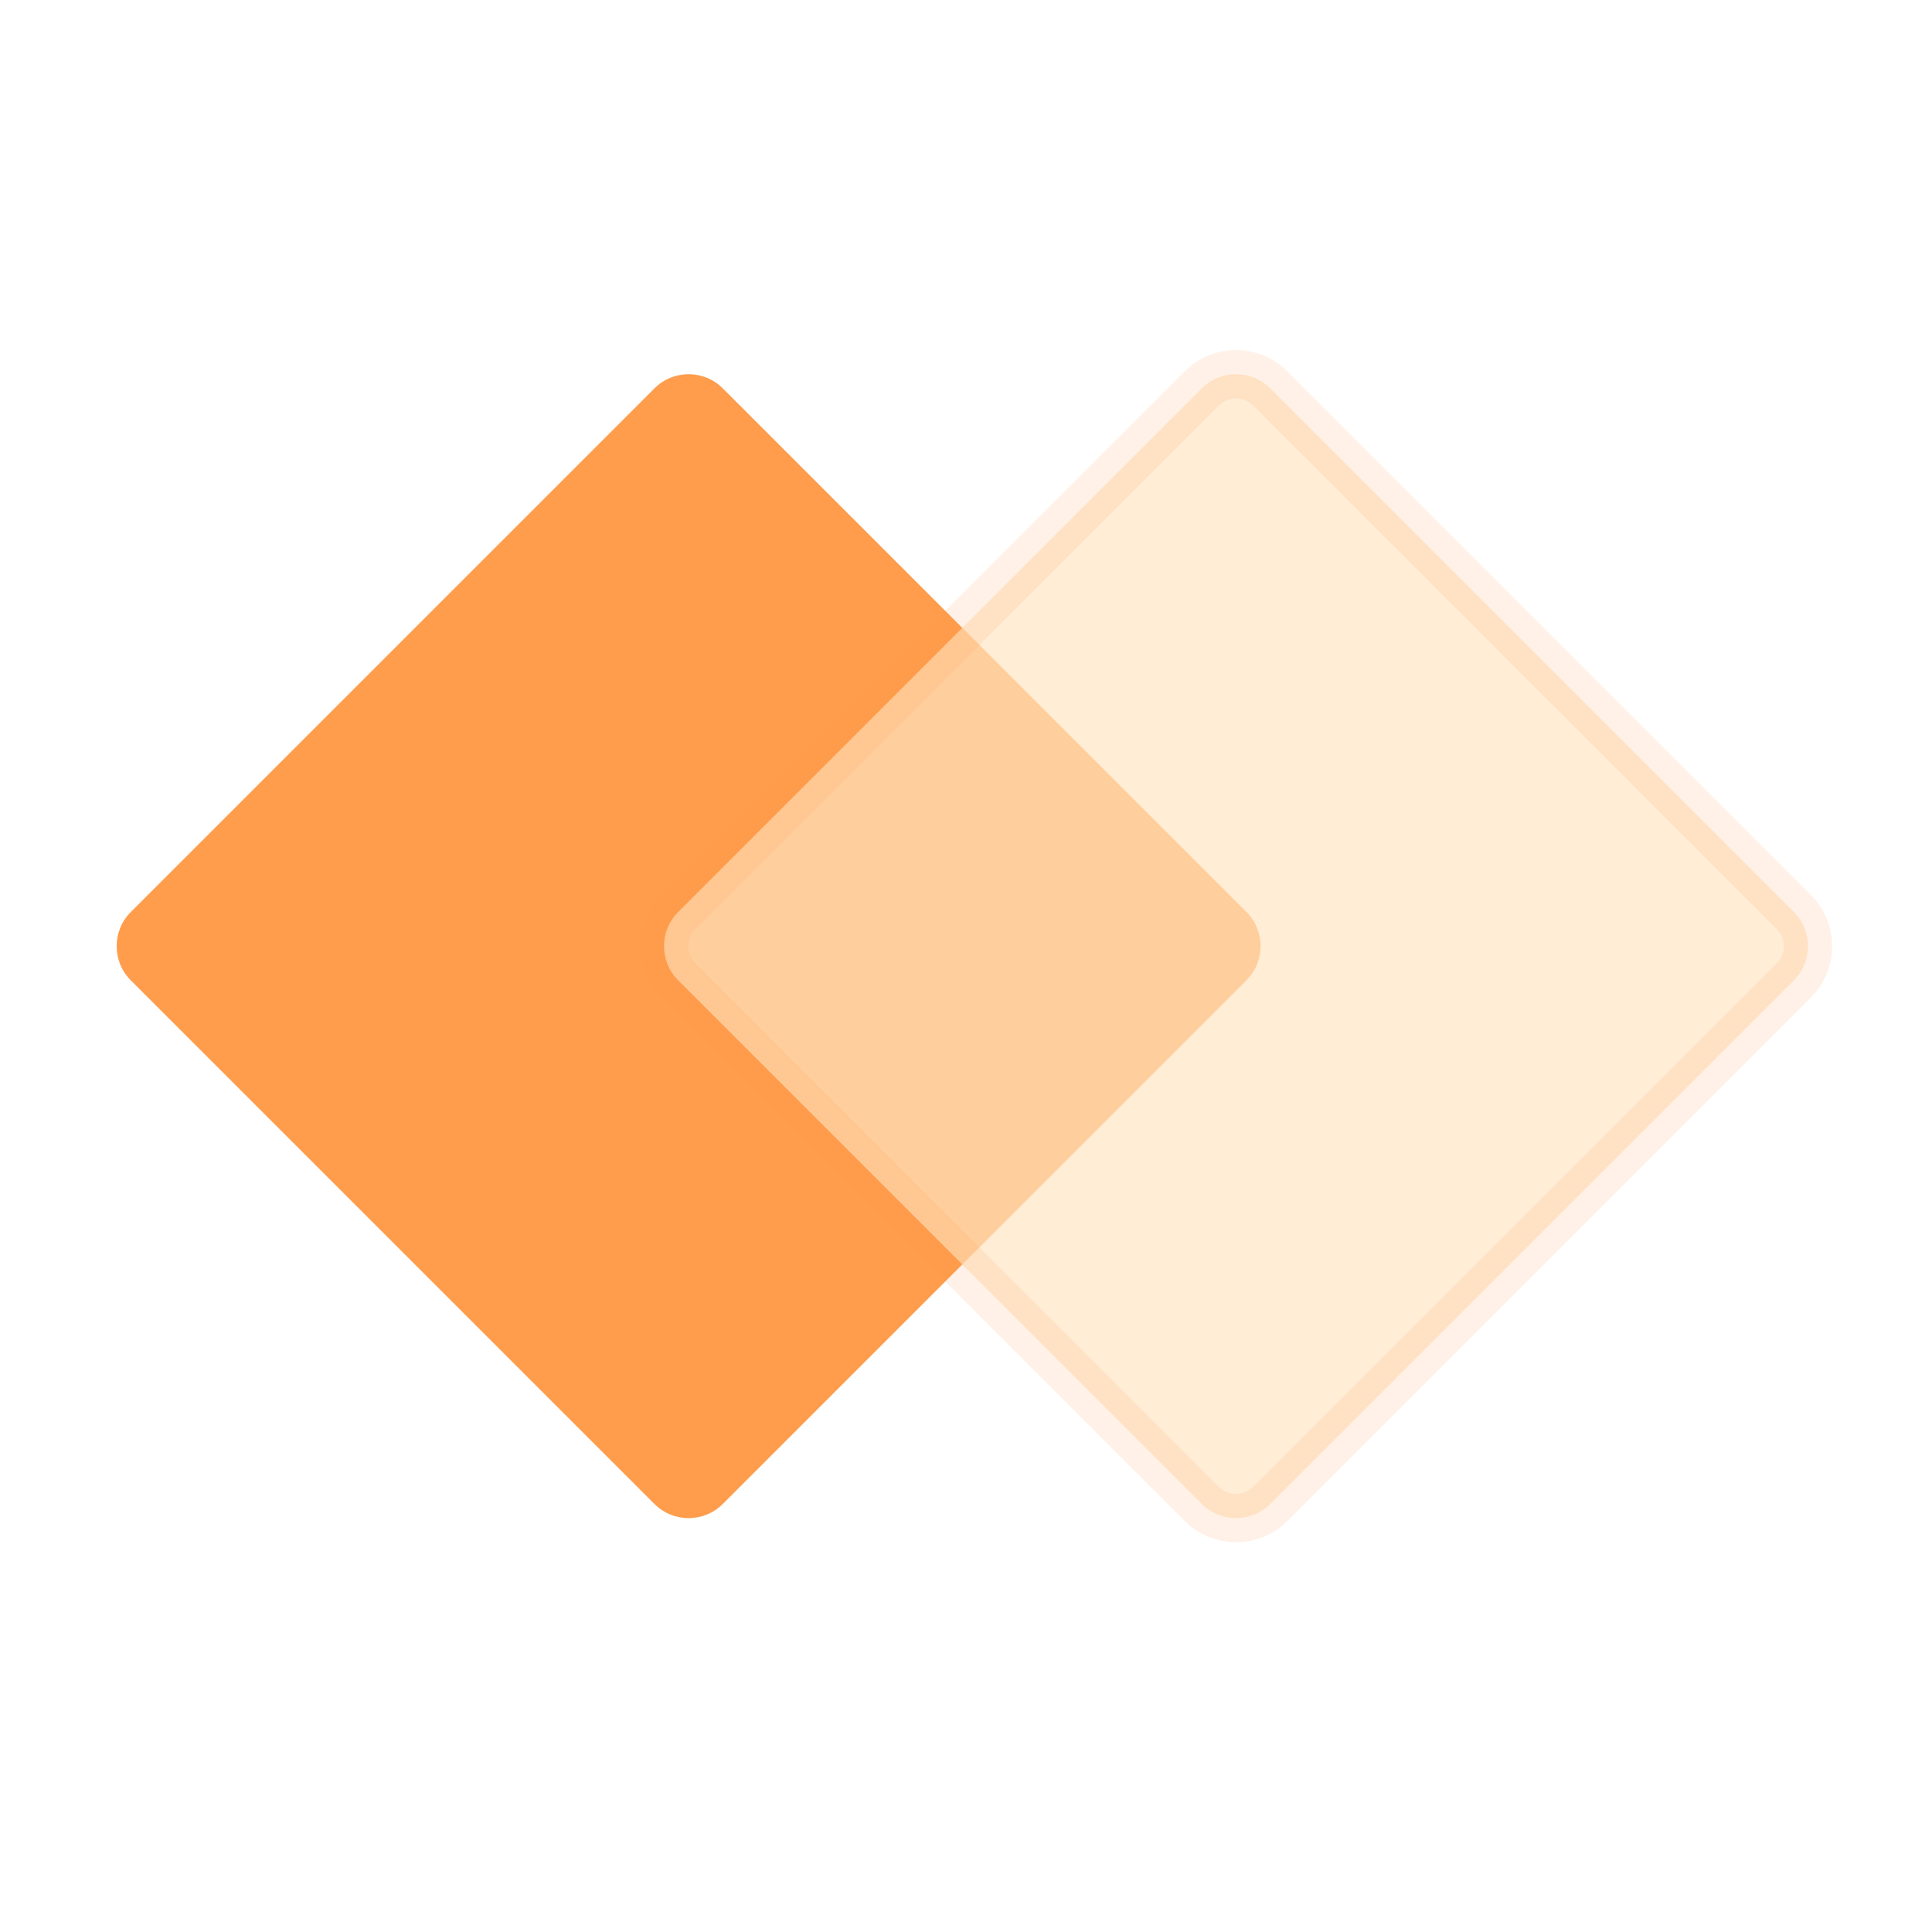 <?xml version="1.0" encoding="UTF-8"?>
<svg width="40px" height="40px" viewBox="0 0 40 40" version="1.1" xmlns="http://www.w3.org/2000/svg" xmlns:xlink="http://www.w3.org/1999/xlink">
    <title>SYQY_LC_icon_qyfa备份</title>
    <g id="页面-1" stroke="none" stroke-width="1" fill="none" fill-rule="evenodd">
        <g id="文档中心_新手入门" transform="translate(-976, -2674)">
            <g id="迁移方案" transform="translate(976, 2674)">
                <rect id="矩形" x="0" y="0" width="40" height="40"></rect>
                <g id="编组" transform="translate(2, 7.333)">
                    <path d="M4.59,3.59 L19.923,3.59 C20.475,3.59 20.923,4.038 20.923,4.59 L20.923,19.923 C20.923,20.475 20.475,20.923 19.923,20.923 L4.59,20.923 C4.038,20.923 3.59,20.475 3.59,19.923 L3.59,4.59 C3.59,4.038 4.038,3.59 4.59,3.59 Z" id="矩形" fill="#FF9D4C" transform="translate(12.257, 12.257) rotate(45) translate(-12.257, -12.257) "></path>
                    <path d="M15.923,3.59 L31.257,3.59 C31.809,3.59 32.257,4.038 32.257,4.59 L32.257,19.923 C32.257,20.475 31.809,20.923 31.257,20.923 L15.923,20.923 C15.371,20.923 14.923,20.475 14.923,19.923 L14.923,4.59 C14.923,4.038 15.371,3.59 15.923,3.59 Z" id="矩形备份" stroke-opacity="0.133" stroke="#FF9D4C" fill-opacity="0.68" fill="#FFE5C3" fill-rule="nonzero" transform="translate(23.59, 12.257) rotate(45) translate(-23.59, -12.257) "></path>
                </g>
            </g>
        </g>
    </g>
</svg>